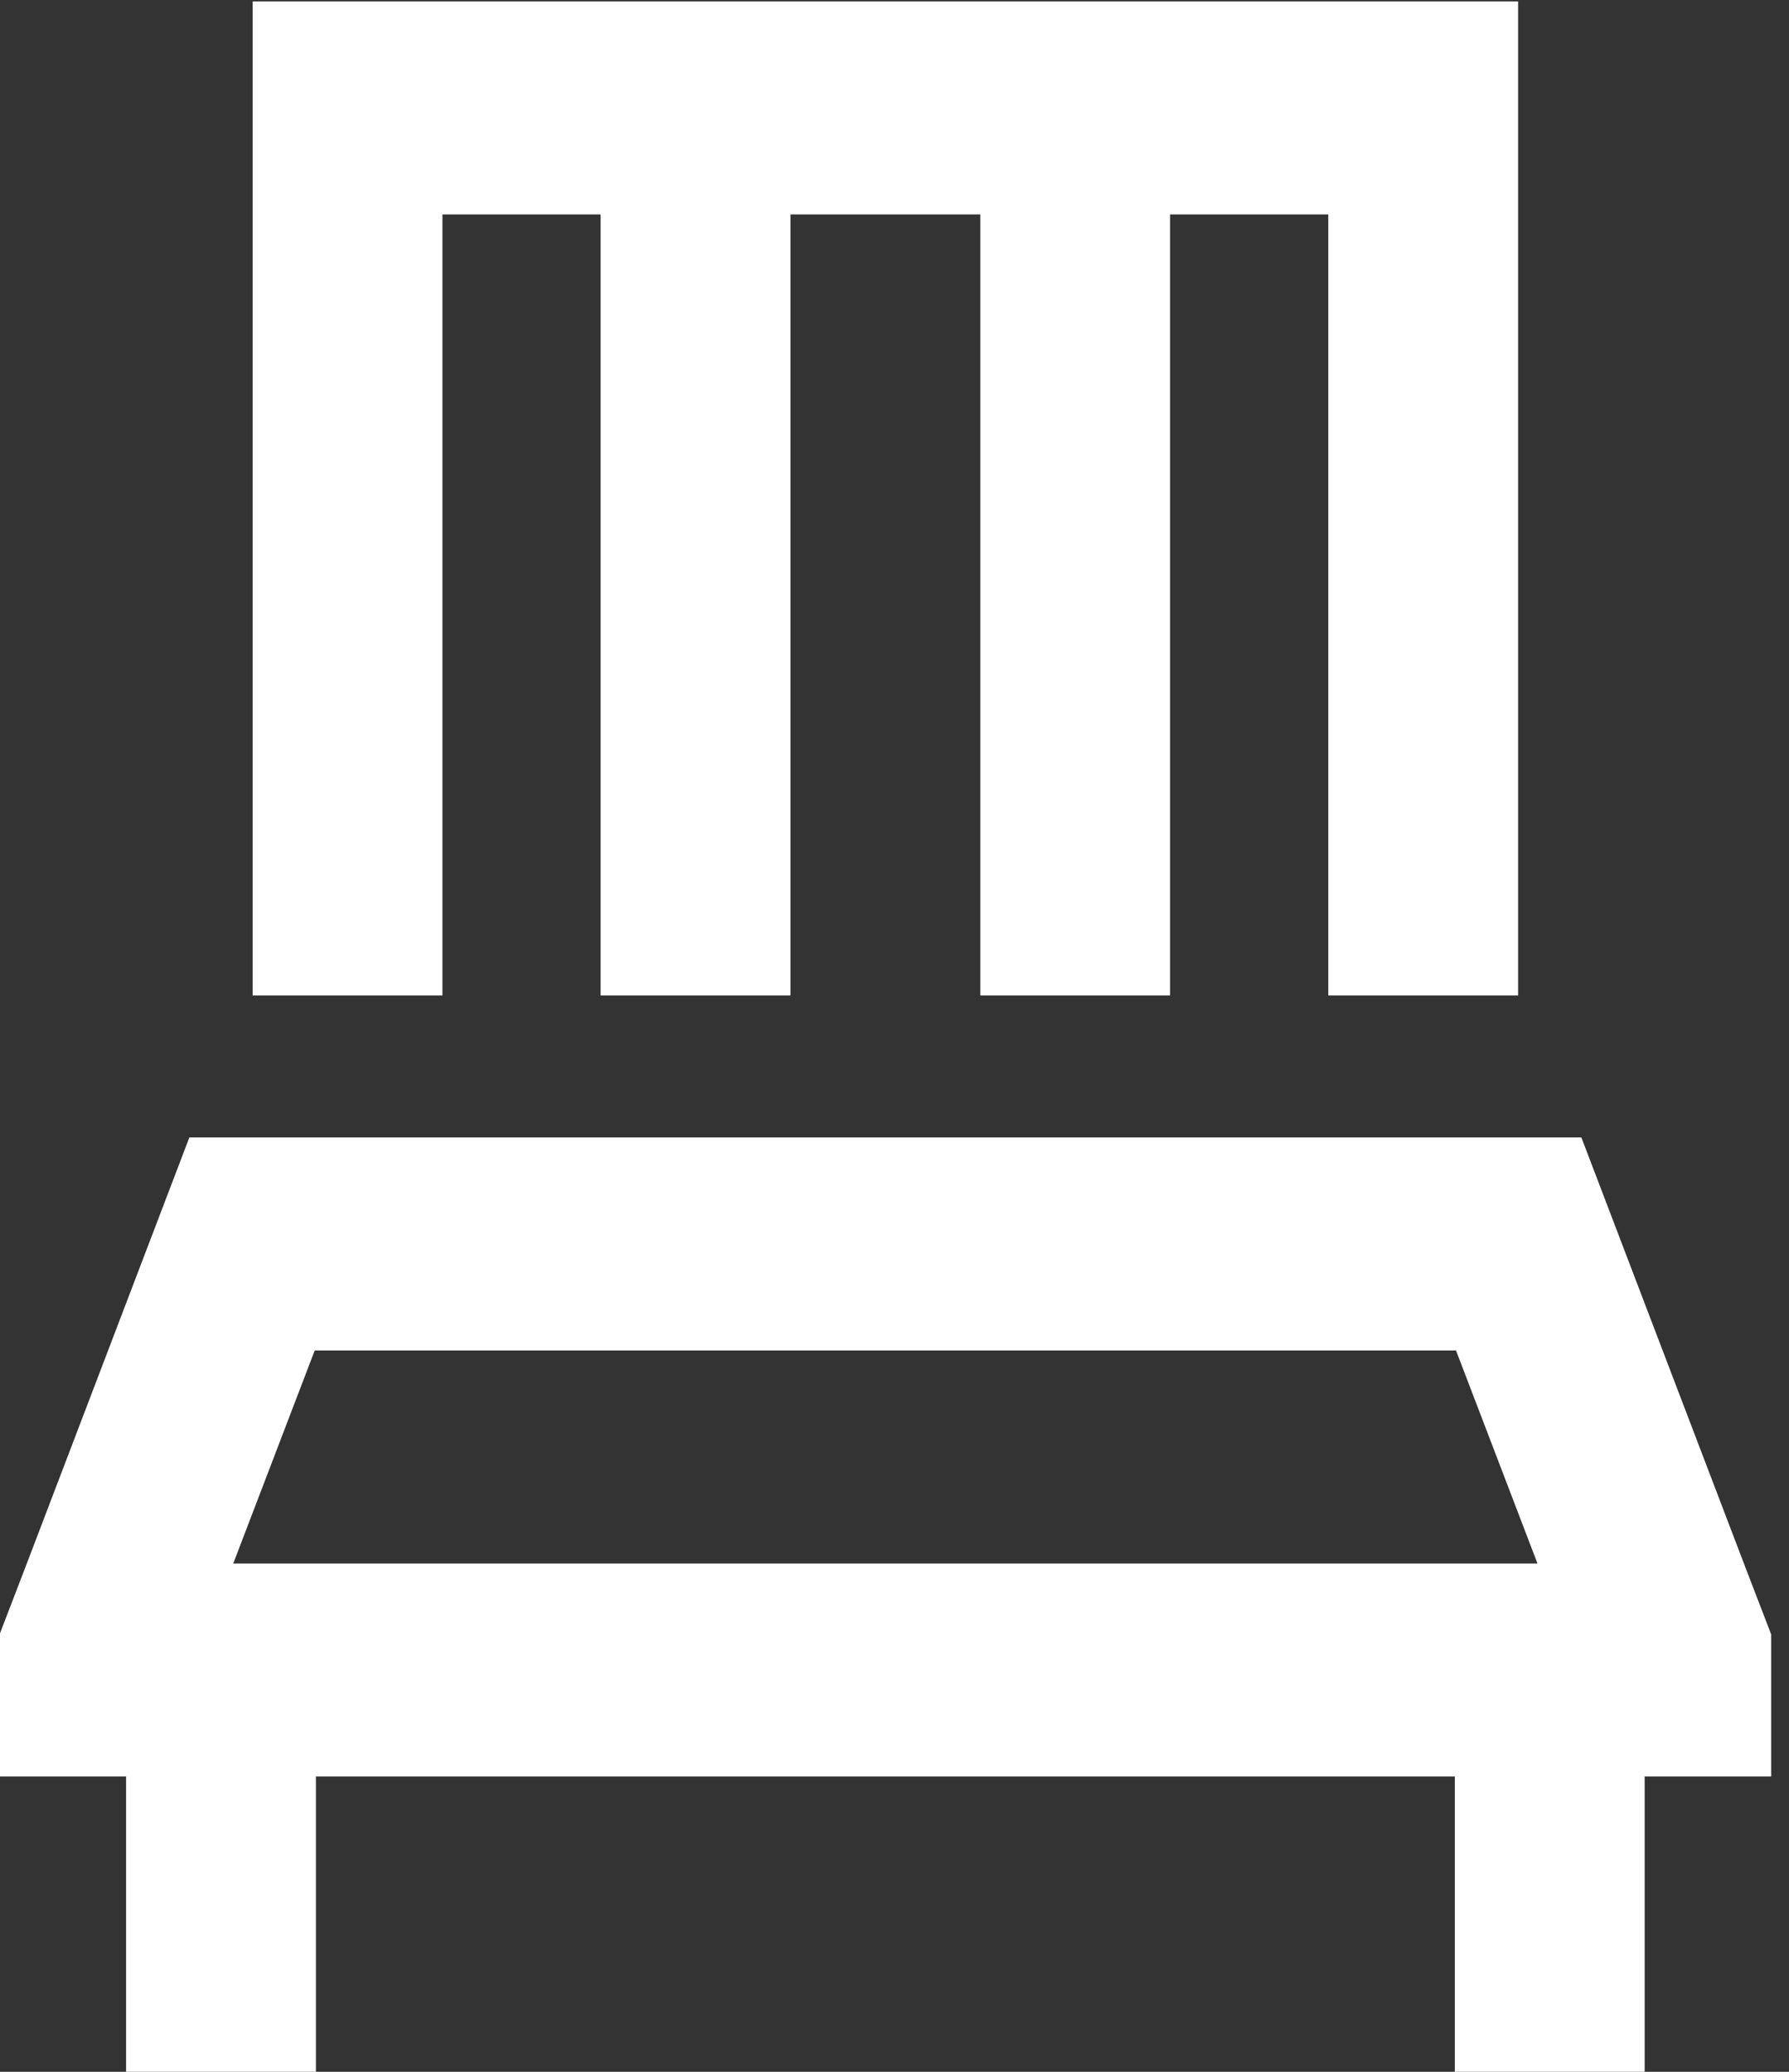 <?xml version="1.0" encoding="UTF-8" standalone="no"?> <svg xmlns="http://www.w3.org/2000/svg" xmlns:xlink="http://www.w3.org/1999/xlink" xmlns:serif="http://www.serif.com/" width="100%" height="100%" viewBox="0 0 19 22" version="1.1" xml:space="preserve" style="fill-rule:evenodd;clip-rule:evenodd;stroke-linejoin:round;stroke-miterlimit:2;"><rect x="0" y="0" width="19" height="22" fill="#333333" stroke="none"/> <g transform="matrix(1,0,0,1,-7248.43,-4196.99)"> <g transform="matrix(1,0,0,11.781,7074.95,0)"> <g transform="matrix(0.042,0,0,0.004,173.475,356.252)"> <path d="M296,48L296,224L248,224L248,48L200,48L200,224L152,224L152,48L112,48L112,224L64,224L64,0L384,0L384,224L336,224L336,48L296,48ZM0,368L6.9,352L48,256L400,256L441.1,352L448,368L448,400L416,400L416,512L368,512L368,400L80,400L80,512L32,512L32,400L0,400L0,368ZM79.7,304L59.1,352L388.9,352L368.3,304L79.7,304Z" style="fill:white;fill-rule:nonzero;"></path> </g> </g> </g> </svg> 